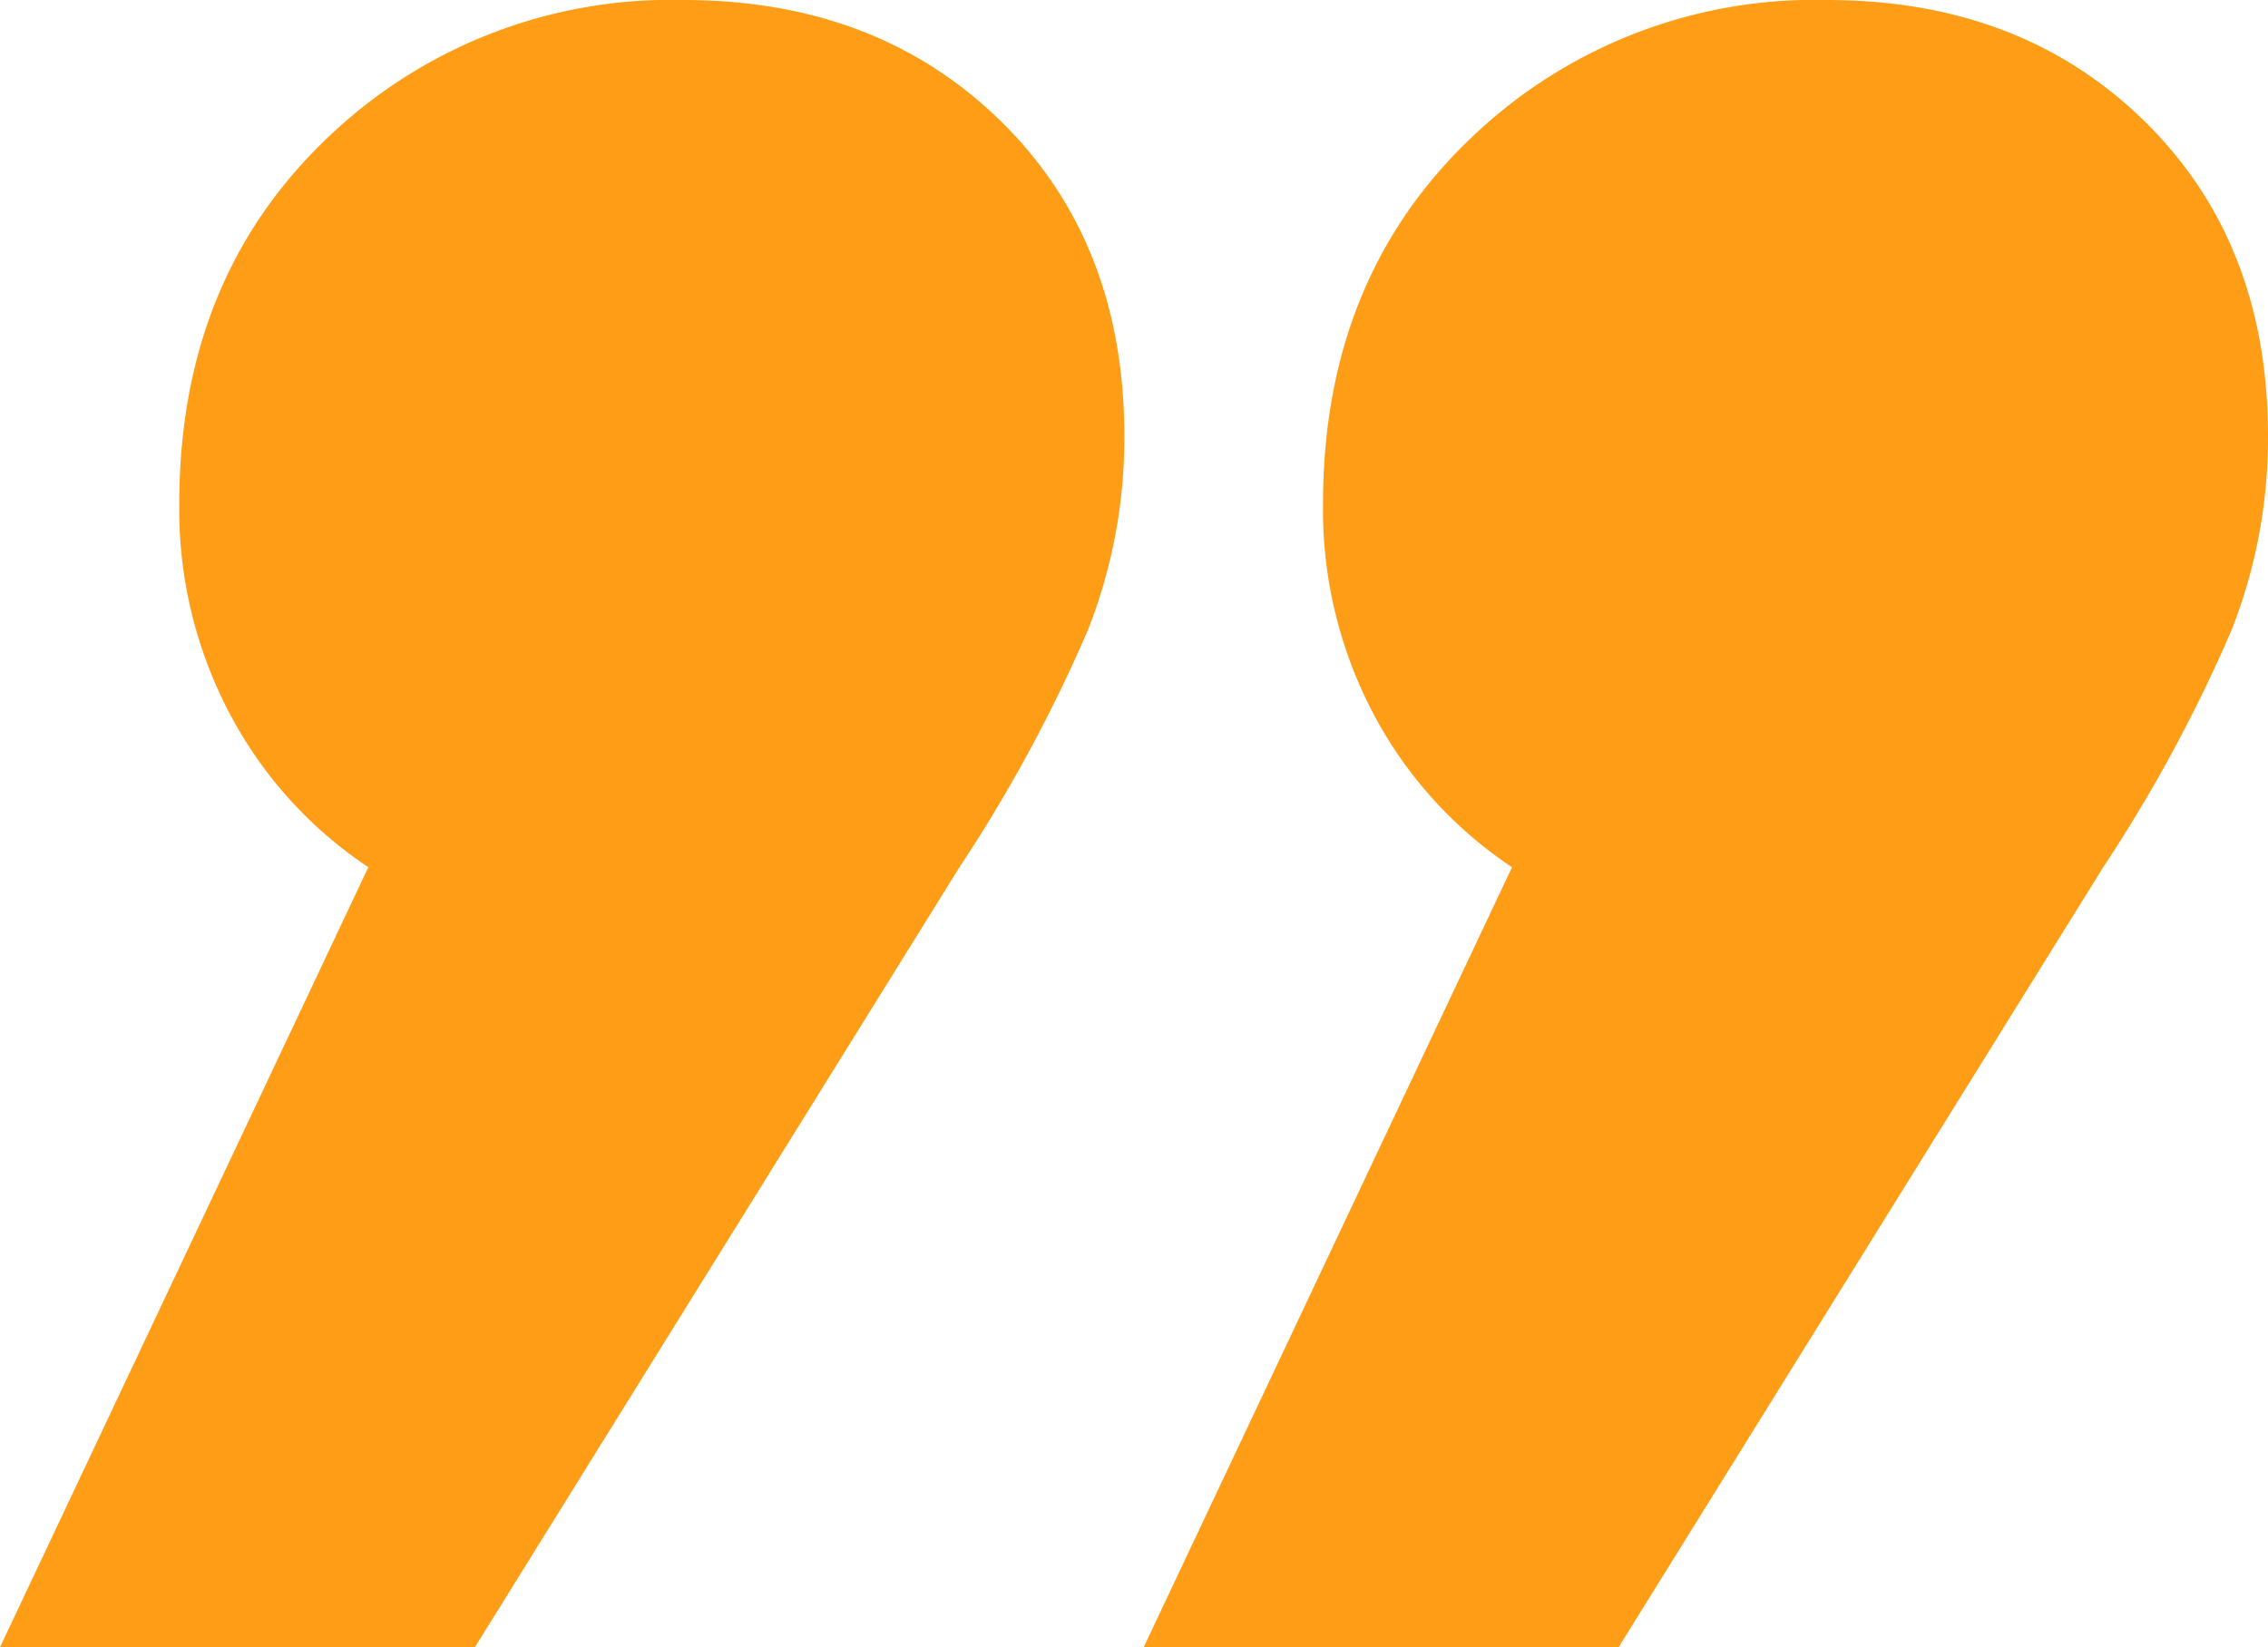 <?xml version="1.0" encoding="UTF-8"?> <svg xmlns="http://www.w3.org/2000/svg" width="137.647" height="100" viewBox="0 0 137.647 100"><defs><style>.a{fill:#ff9e16;}</style></defs><g transform="translate(0)"><path class="a" d="M54.266,56.616a26.561,26.561,0,0,1,3.086,12.795q0,13.531-8.824,22.06A30.093,30.093,0,0,1,26.765,100Q15,100,7.5,92.646T0,73.529A31.78,31.78,0,0,1,2.205,61.764,91.931,91.931,0,0,1,10,47.353L39.411,0H68.236L45.882,47.353A25.455,25.455,0,0,1,54.266,56.616Zm69.409,0a26.54,26.54,0,0,1,3.091,12.795q0,13.531-8.826,22.06A30.086,30.086,0,0,1,96.176,100q-11.768,0-19.266-7.354t-7.5-19.116a31.777,31.777,0,0,1,2.205-11.765,91.8,91.8,0,0,1,7.8-14.411L108.824,0h28.823L115.293,47.353A25.431,25.431,0,0,1,123.674,56.616Z" transform="translate(137.647 100) rotate(180)"></path></g></svg> 